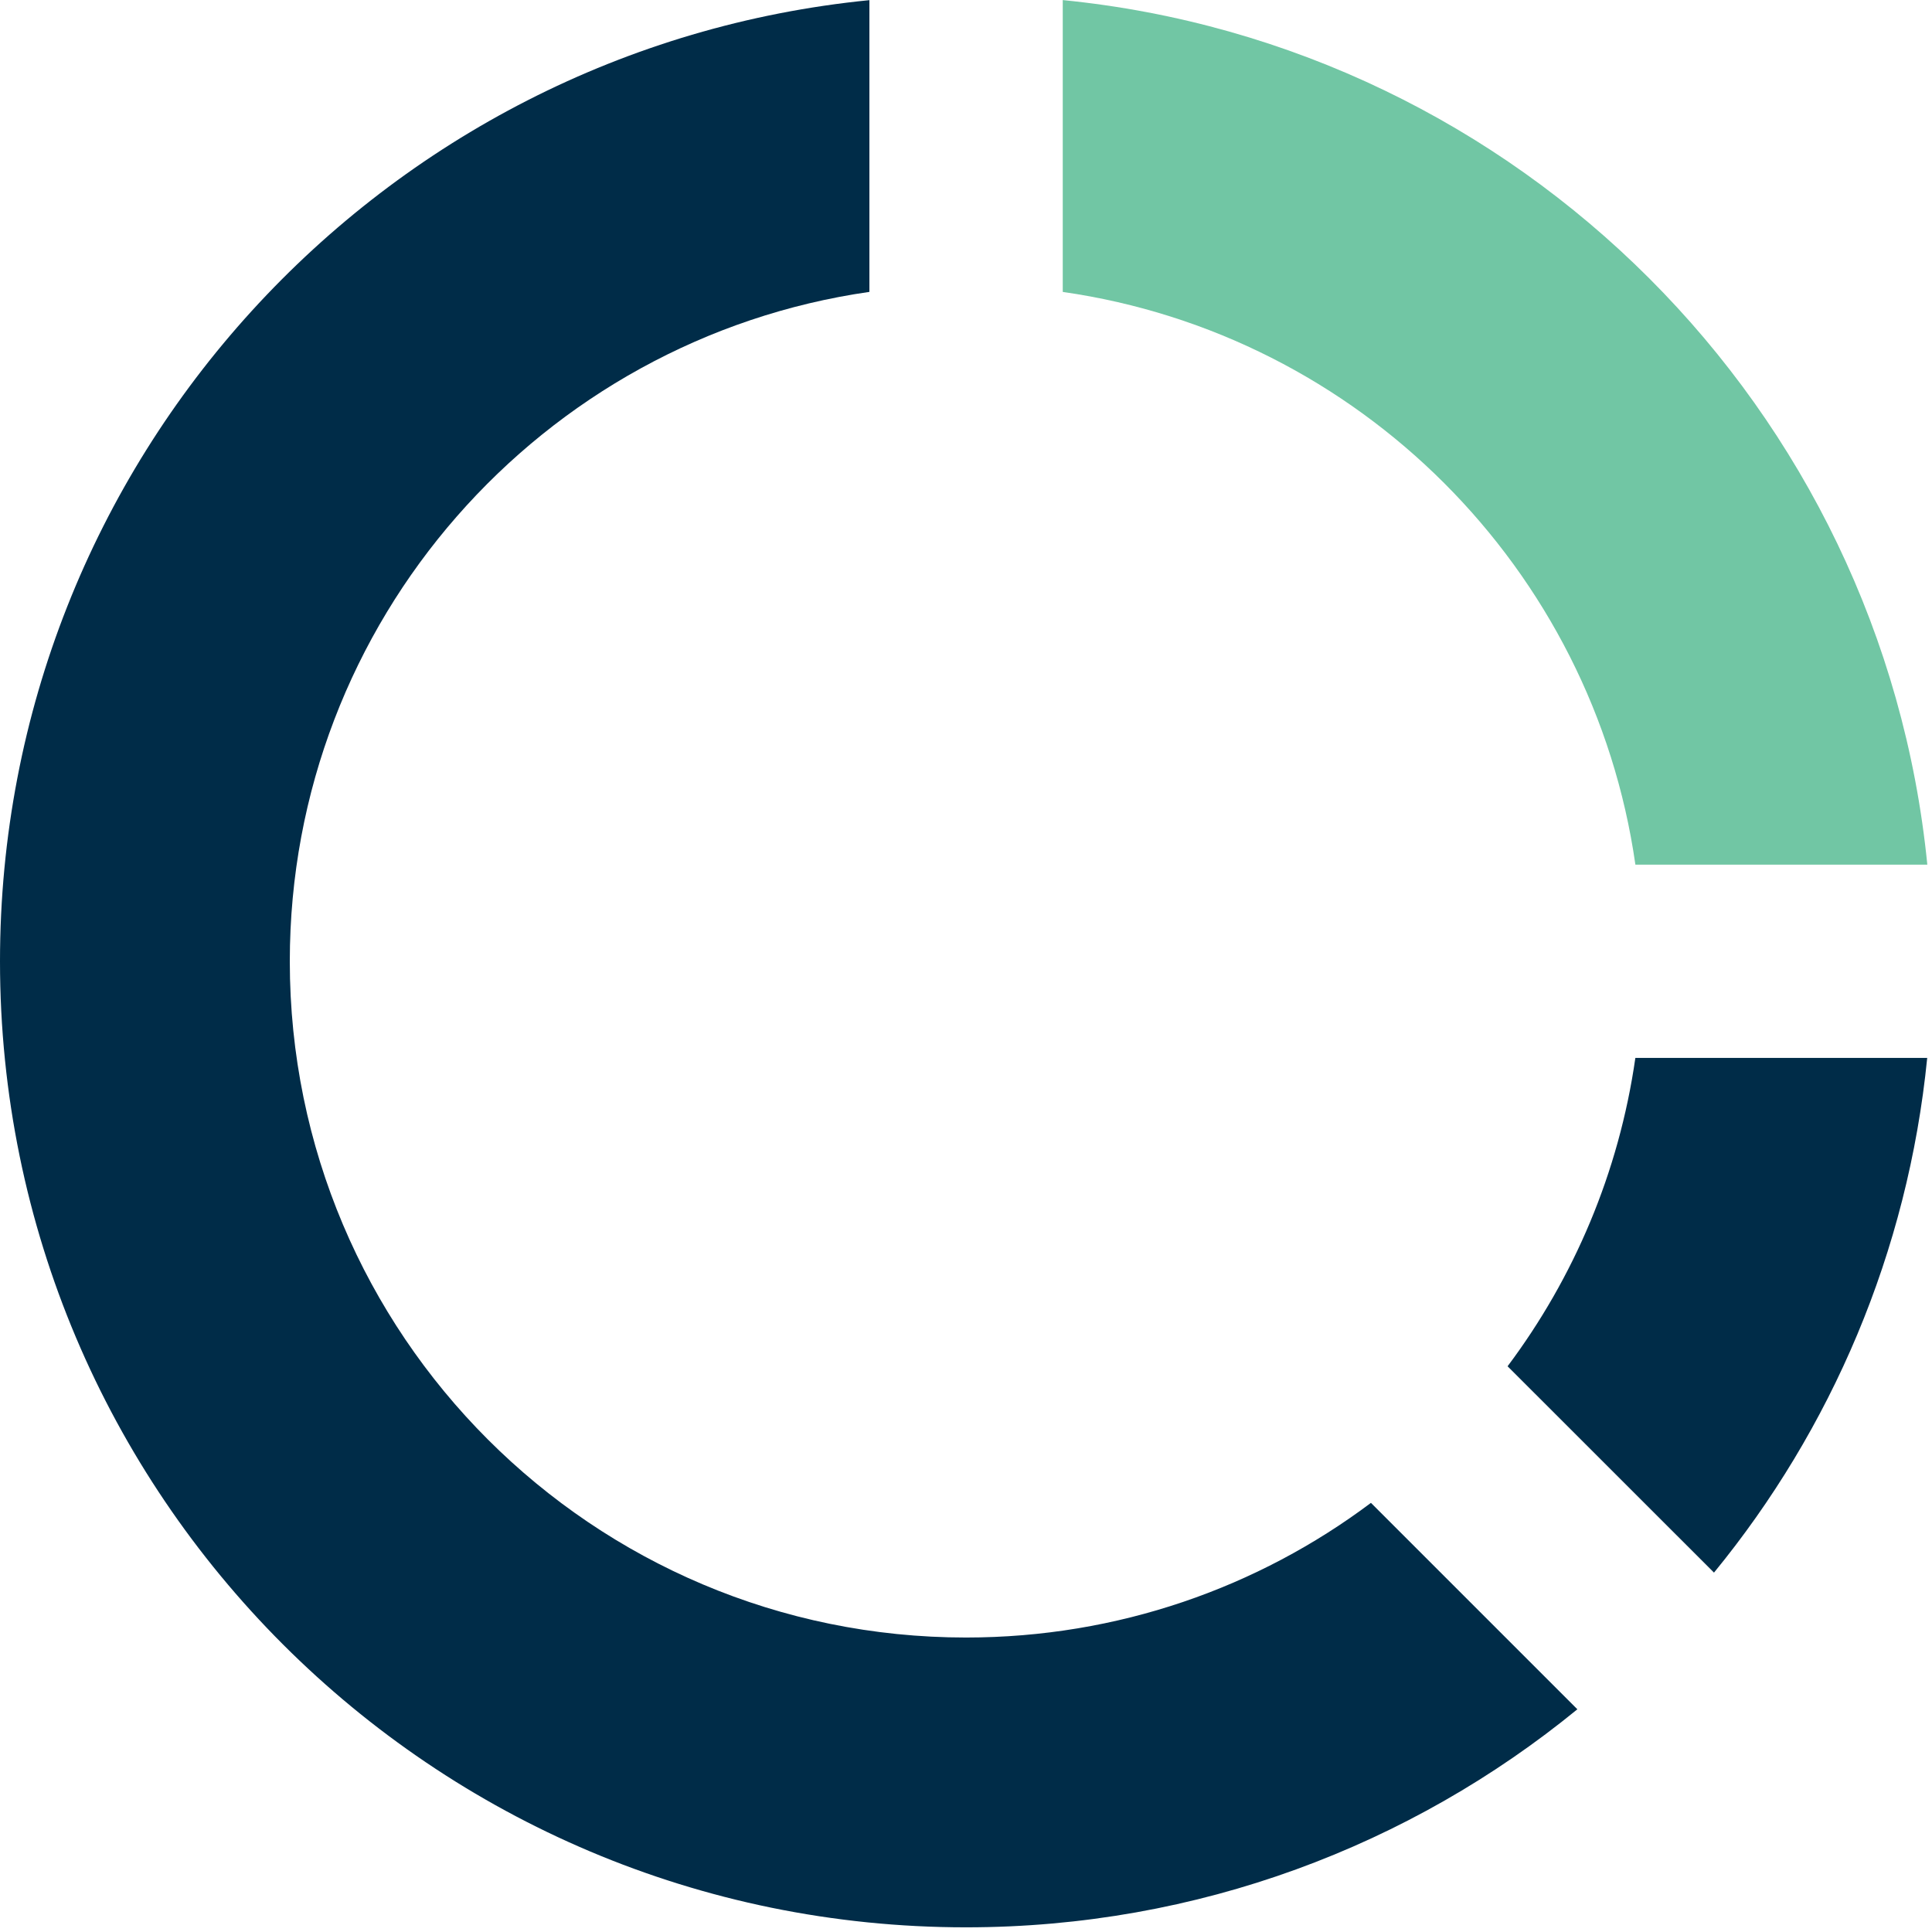 <?xml version="1.0" encoding="UTF-8"?> <svg xmlns="http://www.w3.org/2000/svg" width="50" height="50" viewBox="0 0 50 50" fill="none"><path d="M22.5 0.004V7.554C14.02 8.771 7.5 16.066 7.5 24.879C7.5 34.544 15.335 42.379 25 42.379C28.93 42.379 32.56 41.084 35.48 38.894L40.822 44.236C36.513 47.761 31 49.879 25 49.879C11.193 49.879 0 38.686 0 24.879C0 11.916 9.867 1.256 22.5 0.004Z" fill="#002C48"></path><path d="M49.876 27.379C49.376 32.406 47.391 36.996 44.358 40.699L39.016 35.359C40.733 33.069 41.898 30.344 42.323 27.379H49.878H49.876Z" fill="#002C48"></path><path d="M27.504 0.002C39.314 1.175 48.704 10.568 49.879 22.378H42.324C41.229 14.715 35.166 8.652 27.504 7.555V0V0.002Z" fill="#71C6A4"></path></svg> 